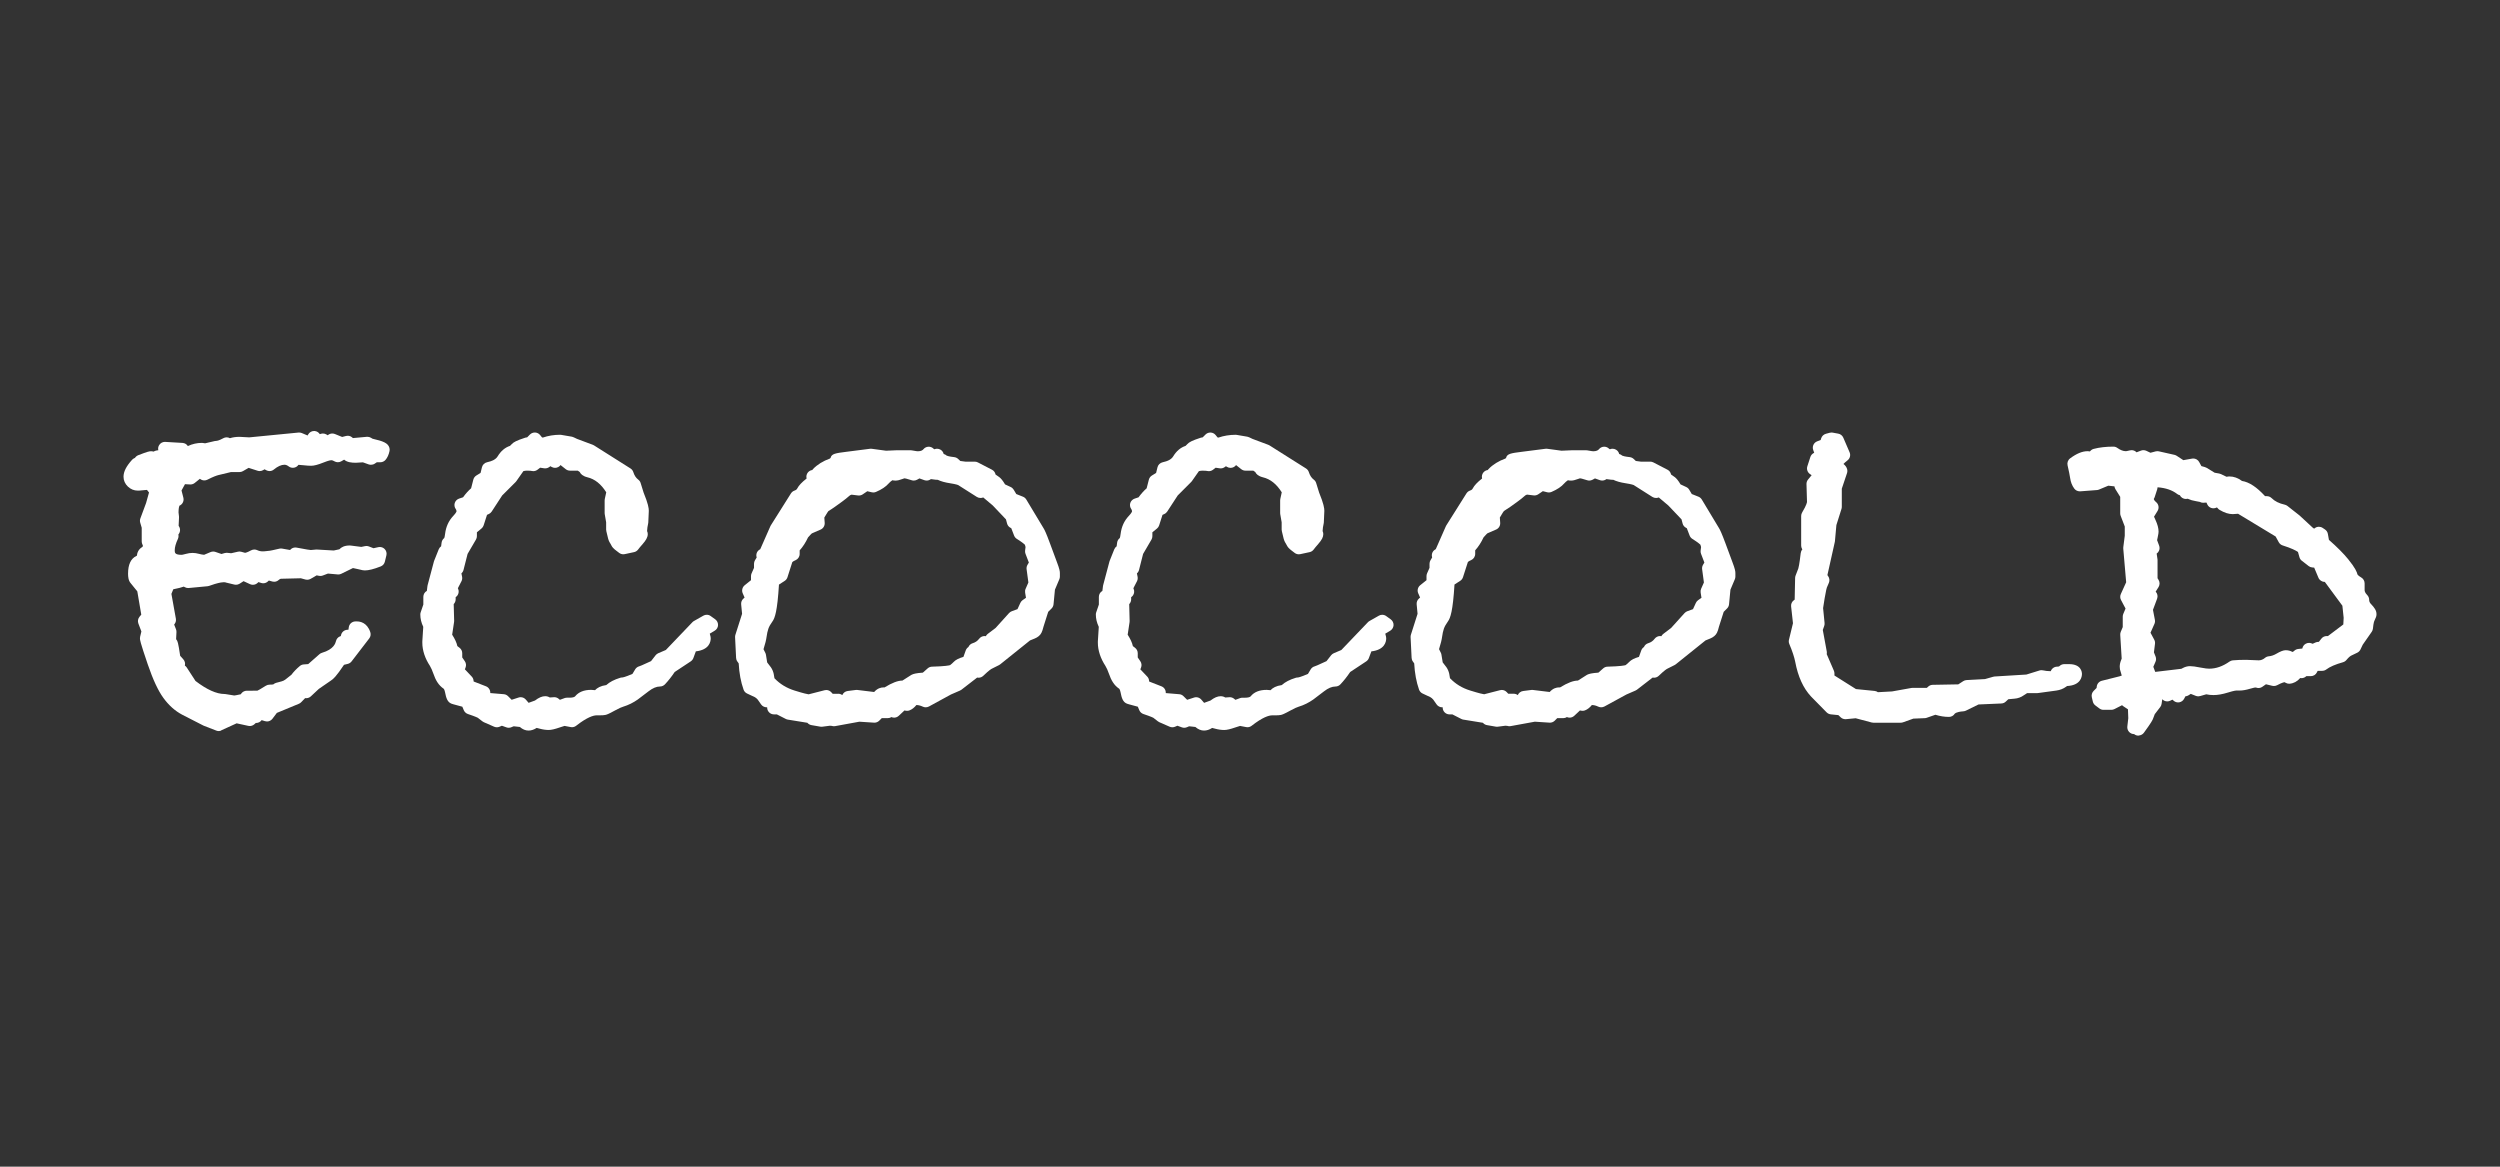 <?xml version="1.0" encoding="utf-8"?>
<!-- Generator: Adobe Illustrator 16.0.4, SVG Export Plug-In . SVG Version: 6.00 Build 0)  -->
<!DOCTYPE svg PUBLIC "-//W3C//DTD SVG 1.1//EN" "http://www.w3.org/Graphics/SVG/1.1/DTD/svg11.dtd">
<svg version="1.1" id="katman_1" xmlns="http://www.w3.org/2000/svg" xmlns:xlink="http://www.w3.org/1999/xlink" x="0px" y="0px"
	 width="150px" height="70px" viewBox="0 0 150 70" enable-background="new 0 0 150 70" xml:space="preserve">
<rect x="0" y="0" width="150" height="70" fill="#333333" stroke="none"/>
<g>
	<g>
		<path fill="#FFFFFF" d="M13.127,43.864c-0.051,0-0.1-0.009-0.146-0.027l-0.744-0.289c-0.014-0.004-0.025-0.011-0.039-0.017
			l-1.273-0.652c-0.422-0.223-0.799-0.559-1.121-1.002c-0.316-0.433-0.623-1.091-0.938-2.012c-0.469-1.377-0.469-1.473-0.469-1.565
			c0-0.033,0.004-0.064,0.01-0.097l0.076-0.316l-0.18-0.473c-0.053-0.138-0.027-0.294,0.066-0.407l0.107-0.128l-0.238-1.396
			c-0.309-0.388-0.377-0.47-0.393-0.486c-0.145-0.162-0.162-0.396-0.162-0.581c0-0.542,0.166-0.897,0.494-1.057
			c0.014-0.007,0.025-0.013,0.037-0.019c0.01-0.128,0.064-0.378,0.34-0.531l0.018-0.082l-0.027-0.056
			c-0.027-0.057-0.043-0.119-0.043-0.183v-0.821l-0.09-0.309c-0.025-0.084-0.021-0.174,0.01-0.256l0.342-0.922
			c0.066-0.257,0.125-0.465,0.176-0.63l-0.123-0.156l-0.463,0.042c-0.012,0-0.096,0.001-0.096,0.001
			c-0.215,0-0.418-0.083-0.584-0.24c-0.172-0.163-0.264-0.367-0.264-0.592c0-0.304,0.162-0.627,0.514-1.017
			c0.043-0.047,0.094-0.083,0.152-0.105c0.01-0.004,0.018-0.008,0.021-0.01c0.045-0.071,0.115-0.128,0.193-0.159
			c0.576-0.224,0.676-0.239,0.771-0.239c0.045,0,0.098,0.006,0.154,0.021c0.107-0.06,0.211-0.077,0.283-0.082
			c-0.025-0.099-0.01-0.205,0.043-0.296c0.072-0.128,0.207-0.205,0.352-0.205c0.008,0,1.057,0.062,1.057,0.062
			c0.131,0.008,0.252,0.078,0.32,0.189c0.271-0.127,0.553-0.19,0.84-0.19c0.018,0,0.037,0.002,0.057,0.004l0.137,0.021l0.578-0.135
			c0.029-0.007,0.061-0.011,0.092-0.011s0.156-0.012,0.424-0.16c0.061-0.035,0.131-0.052,0.197-0.052
			c0.07,0,0.139,0.017,0.199,0.051c0.172-0.054,0.363-0.081,0.576-0.081l0.555,0.03h0.045l2.939-0.287
			c0.014-0.001,0.027-0.001,0.039-0.001c0.055,0,0.109,0.01,0.16,0.031l0.346,0.146l0.035-0.061c0.072-0.13,0.209-0.209,0.355-0.209
			c0.012,0,0.025,0.001,0.039,0.002c0.127,0.012,0.238,0.083,0.305,0.188c0.02-0.006,0.043-0.013,0.064-0.02
			c0.041-0.013,0.082-0.019,0.123-0.019c0.072,0,0.145,0.019,0.207,0.057l0.08,0.048l0.006-0.005c0.076-0.066,0.172-0.1,0.268-0.1
			c0.051,0,0.104,0.01,0.154,0.029l0.438,0.178l0.234-0.059c0.033-0.008,0.066-0.013,0.1-0.013c0.094,0,0.186,0.033,0.26,0.095
			l0.053,0.044l0.834-0.076c0.012-0.001,0.023-0.001,0.035-0.001c0.074,0,0.146,0.02,0.211,0.058l0.096,0.058
			c0.645,0.147,0.93,0.261,1.012,0.543c0.018,0.062,0.021,0.129,0.008,0.193c-0.045,0.221-0.127,0.401-0.244,0.537
			c-0.078,0.088-0.189,0.139-0.307,0.139h-0.211l-0.125,0.084c-0.068,0.045-0.146,0.067-0.227,0.067
			c-0.045,0-0.092-0.007-0.137-0.022l-0.346-0.124c0,0-0.424,0.025-0.428,0.025c-0.248,0-0.52-0.025-0.699-0.186
			c-0.035,0.019-0.088,0.047-0.16,0.093c-0.066,0.042-0.141,0.062-0.217,0.062c-0.074,0-0.148-0.02-0.215-0.06
			c-0.064-0.042-0.125-0.062-0.18-0.062c-0.02,0-0.135,0.007-0.463,0.138c-0.34,0.136-0.57,0.196-0.75,0.196
			c-0.117,0-0.271-0.011-0.471-0.033c-0.127-0.014-0.219-0.021-0.285-0.024c-0.047,0.07-0.117,0.126-0.201,0.155
			c-0.043,0.016-0.09,0.023-0.137,0.023c-0.086,0-0.172-0.027-0.244-0.081c-0.09-0.068-0.174-0.102-0.256-0.102
			c-0.193,0-0.406,0.097-0.635,0.285c-0.074,0.062-0.166,0.095-0.26,0.095c-0.064,0-0.129-0.015-0.189-0.046l-0.113-0.061
			l-0.076,0.047c-0.064,0.039-0.139,0.06-0.213,0.06c-0.043,0-0.084-0.006-0.123-0.019l-0.543-0.174l-0.344,0.199
			c-0.062,0.035-0.133,0.054-0.203,0.054h-0.514c-0.312,0.076-0.559,0.136-0.744,0.179c-0.107,0.026-0.312,0.095-0.664,0.276
			c-0.059,0.03-0.123,0.046-0.188,0.046c-0.08,0-0.16-0.024-0.23-0.071l-0.037-0.026l-0.311,0.25
			c-0.072,0.058-0.162,0.09-0.256,0.09c-0.008,0-0.328-0.017-0.328-0.017l-0.207,0.377l0.111,0.436
			c0.027,0.104,0.01,0.216-0.045,0.31c-0.045,0.075-0.113,0.135-0.193,0.168c-0.018,0.043-0.051,0.157-0.053,0.404l0.027,0.233
			c0.002,0.022,0.004,0.044,0.002,0.066l-0.023,0.506l0.004,0.005c0.117,0.156,0.105,0.371-0.02,0.515
			c0.02,0.088,0.01,0.182-0.029,0.267c-0.125,0.268-0.189,0.495-0.189,0.677c0,0.141,0,0.274,0.412,0.274
			c0.004,0,0.07-0.001,0.275-0.06c0.125-0.035,0.252-0.054,0.379-0.054s0.254,0.018,0.379,0.053
			c0.115,0.032,0.221,0.051,0.318,0.059l0.387-0.163c0.051-0.021,0.104-0.032,0.158-0.032c0.045,0,0.09,0.008,0.133,0.022
			l0.363,0.125l0.195-0.056c0.037-0.011,0.076-0.016,0.111-0.016c0.016,0,0.027,0.001,0.041,0.002l0.238,0.024l0.406-0.092
			c0.029-0.007,0.059-0.011,0.09-0.011c0.037,0,0.072,0.005,0.107,0.016l0.221,0.061h0.021c0,0,0.092-0.008,0.35-0.148
			c0.061-0.032,0.129-0.049,0.195-0.049c0.062,0,0.125,0.015,0.182,0.043c0.094,0.047,0.201,0.069,0.33,0.069
			c0.031,0,0.066-0.002,0.1-0.005c0.289-0.022,0.414-0.049,0.465-0.062l0.428-0.096c0.029-0.007,0.059-0.01,0.088-0.01
			c0.023,0,0.049,0.002,0.072,0.007l0.477,0.084c0.076-0.096,0.193-0.151,0.316-0.151c0.025,0,0.053,0.002,0.078,0.008
			c0.615,0.12,0.801,0.141,0.85,0.144l0.309-0.028c0.014-0.001,0.025-0.002,0.037-0.002c0.008,0,1.031,0.059,1.031,0.059
			l0.338-0.073c0.109-0.12,0.297-0.228,0.619-0.228c0.018,0,0.035,0.001,0.053,0.003l0.643,0.082l0.223-0.046
			c0.027-0.007,0.055-0.009,0.082-0.009c0.051,0,0.1,0.009,0.146,0.026l0.281,0.108l0.289-0.064c0.029-0.007,0.059-0.01,0.088-0.01
			c0.107,0,0.213,0.043,0.291,0.121c0.1,0.101,0.139,0.245,0.105,0.382l-0.092,0.379c-0.031,0.13-0.123,0.236-0.248,0.284
			c-0.42,0.164-0.723,0.24-0.951,0.24c-0.068,0-0.168-0.01-0.434-0.082c-0.1-0.027-0.193-0.047-0.281-0.06l-0.699,0.343
			c-0.055,0.028-0.117,0.042-0.18,0.042c-0.012,0-0.023-0.001-0.035-0.002l-0.588-0.052l-0.307,0.117
			c-0.047,0.019-0.098,0.027-0.146,0.027c-0.027,0-0.057-0.003-0.084-0.009l-0.137-0.028l-0.365,0.211
			c-0.062,0.035-0.133,0.054-0.203,0.054c-0.035,0-0.072-0.005-0.107-0.014l-0.275-0.076l-1.184,0.029
			c-0.055,0-0.107,0.04-0.145,0.073c-0.076,0.071-0.176,0.108-0.275,0.108c-0.037,0-0.076-0.005-0.113-0.016l-0.203-0.058
			l-0.059,0.055c-0.076,0.071-0.176,0.11-0.277,0.11c-0.041,0-0.08-0.007-0.121-0.019l-0.168-0.052l-0.055,0.052
			c-0.078,0.072-0.178,0.109-0.279,0.109c-0.057,0-0.115-0.012-0.17-0.037l-0.389-0.18l-0.236,0.152
			c-0.066,0.042-0.143,0.064-0.221,0.064c-0.033,0-0.064-0.004-0.096-0.012l-0.502-0.121c-0.016-0.004-0.031-0.009-0.047-0.015
			c-0.025-0.004-0.059-0.005-0.098-0.005c-0.064,0-0.215,0.014-0.523,0.105l-0.35,0.117c-0.029,0.01-0.061,0.017-0.09,0.019
			l-1.123,0.106c-0.014,0.001-0.025,0.002-0.039,0.002c-0.068,0-0.139-0.018-0.199-0.052l-0.061-0.034
			c-0.135,0.049-0.33,0.102-0.631,0.16l-0.113,0.276l0.268,1.491c0.021,0.114-0.01,0.232-0.082,0.323l-0.021,0.028l0.111,0.283
			c0.021,0.054,0.031,0.113,0.027,0.172l-0.021,0.421l0.025,0.035c0.059,0.079,0.096,0.129,0.219,0.964l0.189,0.211
			c0.092,0.102,0.127,0.242,0.092,0.375c0.045,0.029,0.084,0.069,0.115,0.116l0.523,0.806c0.678,0.521,1.266,0.783,1.742,0.783
			c0.023,0,0.045,0.002,0.066,0.006l0.518,0.084c0.043-0.005,0.15-0.02,0.391-0.074l0.031-0.045c0.078-0.105,0.199-0.168,0.33-0.168
			h0.273c0.168,0,0.289-0.001,0.367-0.005c0.045-0.02,0.178-0.086,0.504-0.295c0.066-0.041,0.143-0.064,0.221-0.064
			c0.123,0,0.193-0.009,0.227-0.016c0.047-0.042,0.104-0.074,0.166-0.092l0.334-0.09c0.08-0.021,0.146-0.054,0.217-0.104l0.367-0.29
			c0.137-0.182,0.305-0.358,0.506-0.526c0.064-0.055,0.146-0.089,0.232-0.095l0.271-0.021l0.672-0.591
			c0.045-0.041,0.098-0.07,0.156-0.087c0.715-0.207,0.809-0.584,0.84-0.708s0.117-0.227,0.234-0.275
			c0.02-0.008,0.037-0.015,0.055-0.02l0.01-0.046c0.033-0.182,0.186-0.317,0.369-0.331l0.078-0.005l0.02-0.142
			c0.025-0.203,0.197-0.355,0.402-0.355h0.092c0.176,0,0.604,0.063,0.797,0.643c0.043,0.129,0.02,0.271-0.064,0.378l-1.061,1.381
			c-0.059,0.074-0.139,0.125-0.229,0.147l-0.223,0.054c-0.459,0.687-0.646,0.86-0.781,0.943l-0.73,0.503l-0.479,0.448
			c-0.076,0.071-0.176,0.11-0.279,0.11c-0.02,0-0.039-0.001-0.059-0.004l-0.004-0.001l-0.236,0.244
			c-0.037,0.041-0.084,0.072-0.137,0.095l-1.324,0.548l-0.266,0.353c-0.08,0.104-0.201,0.162-0.326,0.162
			c-0.039,0-0.078-0.006-0.117-0.018l-0.203-0.062c-0.078,0.107-0.201,0.17-0.332,0.17c-0.006,0-0.012,0-0.018-0.001l-0.092,0.083
			c-0.076,0.065-0.172,0.101-0.27,0.101c-0.029,0-0.059-0.004-0.086-0.009l-0.703-0.153l-0.908,0.414
			C13.242,43.853,13.186,43.864,13.127,43.864z"/>
	</g>
	<g>
		<path fill="#FFFFFF" d="M31.709,43.834c-0.178,0-0.352-0.072-0.518-0.216l-0.359-0.04c-0.018,0.002-0.059,0.012-0.125,0.046
			c-0.057,0.028-0.119,0.043-0.182,0.043c-0.047,0-0.092-0.008-0.137-0.024l-0.275-0.099l-0.143,0.061
			c-0.051,0.021-0.105,0.032-0.158,0.032c-0.057,0-0.111-0.012-0.164-0.034l-0.621-0.272c-0.031-0.015-0.061-0.032-0.086-0.053
			l-0.275-0.212c0,0-0.109-0.063-0.59-0.224c-0.111-0.037-0.201-0.119-0.248-0.227l-0.088-0.212
			c-0.582-0.154-0.619-0.169-0.65-0.181c-0.252-0.094-0.324-0.361-0.385-0.675c-0.035-0.172-0.078-0.216-0.078-0.217
			c-0.158-0.108-0.289-0.244-0.389-0.401c-0.09-0.14-0.17-0.316-0.248-0.542c-0.055-0.164-0.123-0.312-0.197-0.438
			c-0.143-0.216-0.258-0.45-0.334-0.679c-0.078-0.237-0.119-0.473-0.119-0.697v-0.092l0.055-0.87
			c-0.117-0.246-0.176-0.493-0.176-0.737c0-0.046,0.006-0.09,0.021-0.133l0.16-0.467v-0.463c0-0.148,0.08-0.286,0.211-0.357
			l0.035-0.283c0.002-0.019,0.006-0.037,0.01-0.056l0.379-1.426c0.006-0.017,0.01-0.031,0.016-0.047l0.273-0.683
			c0.029-0.074,0.08-0.137,0.143-0.182l0.029-0.22c0.014-0.112,0.074-0.21,0.16-0.275c0.014-0.039,0.033-0.118,0.051-0.261
			c0.051-0.414,0.211-0.769,0.479-1.055c0.18-0.192,0.203-0.274,0.205-0.277c-0.004-0.086-0.035-0.132-0.047-0.146
			c-0.076-0.104-0.098-0.239-0.059-0.364c0.041-0.123,0.137-0.221,0.26-0.262l0.238-0.079c0.162-0.223,0.322-0.4,0.484-0.54
			l0.133-0.521c0.027-0.103,0.092-0.191,0.182-0.246l0.252-0.155l0.082-0.337c0.037-0.153,0.158-0.271,0.312-0.304
			c0.318-0.065,0.529-0.184,0.629-0.35c0.195-0.322,0.445-0.535,0.744-0.632l0.111-0.111c0.102-0.11,0.273-0.208,0.809-0.382
			c0.037-0.012,0.072-0.018,0.109-0.02l0.168-0.169c0.078-0.077,0.182-0.119,0.289-0.119c0.006,0,0.014,0,0.02,0
			c0.115,0.005,0.223,0.059,0.295,0.147l0.119,0.146l0.051,0.01c0.324-0.111,0.672-0.168,1.031-0.168
			c0.025,0,0.047,0.003,0.07,0.006l0.621,0.106c0.02,0.003,0.041,0.009,0.061,0.016c0.041,0.013,0.104,0.039,0.262,0.118
			l0.951,0.356c0.025,0.01,0.051,0.022,0.074,0.037l2.184,1.38c0.082,0.052,0.143,0.129,0.172,0.221
			c0.064,0.203,0.162,0.351,0.295,0.45c0.07,0.052,0.121,0.124,0.145,0.207l0.178,0.573c0.275,0.672,0.312,0.938,0.312,1.093
			l-0.031,0.701c-0.002,0.025-0.004,0.052-0.012,0.077c-0.033,0.142-0.055,0.288-0.061,0.437c0.027,0.056,0.041,0.117,0.041,0.182
			c0,0.202-0.121,0.384-0.303,0.594c-0.129,0.146-0.223,0.258-0.277,0.333c-0.061,0.079-0.145,0.134-0.24,0.154l-0.562,0.121
			c-0.027,0.006-0.057,0.009-0.086,0.009c-0.088,0-0.176-0.029-0.248-0.084l-0.197-0.151c-0.135-0.101-0.217-0.191-0.268-0.294
			l-0.07-0.129c-0.07-0.099-0.119-0.226-0.154-0.395c-0.023-0.112-0.049-0.221-0.078-0.324c-0.008-0.035-0.014-0.071-0.014-0.107
			v-0.436l-0.086-0.497c-0.002-0.022-0.004-0.046-0.004-0.068v-0.743c0-0.029,0.002-0.059,0.008-0.087l0.088-0.404
			c-0.312-0.5-0.686-0.796-1.133-0.902c-0.275-0.068-0.4-0.196-0.457-0.315c-0.043-0.026-0.082-0.054-0.117-0.083h-0.469
			c-0.094,0-0.182-0.031-0.254-0.088l-0.312-0.247c-0.033,0.048-0.08,0.088-0.133,0.117c-0.061,0.034-0.129,0.051-0.197,0.051
			c-0.074,0-0.15-0.021-0.217-0.062l-0.059-0.037l-0.082,0.057c-0.068,0.048-0.15,0.073-0.234,0.073
			c-0.02,0-0.039-0.001-0.059-0.004l-0.242-0.036l-0.166,0.126c-0.072,0.053-0.158,0.081-0.246,0.081
			c-0.033,0-0.064-0.004-0.098-0.012c-0.018-0.005-0.088-0.019-0.281-0.019c-0.068,0-0.139,0.01-0.215,0.029l-0.422,0.602
			c-0.014,0.019-0.029,0.037-0.045,0.054l-0.805,0.804l-0.629,0.966c-0.043,0.065-0.104,0.118-0.176,0.149l-0.105,0.048
			l-0.203,0.631c-0.023,0.074-0.068,0.14-0.129,0.189l-0.275,0.227v0.232c0,0.072-0.02,0.143-0.057,0.205l-0.502,0.86l-0.244,0.961
			c-0.021,0.083-0.066,0.155-0.127,0.208l0.041,0.202c0.018,0.091,0.006,0.186-0.037,0.268l-0.217,0.421l0.018,0.037
			c0.053,0.125,0.039,0.271-0.035,0.385c-0.031,0.046-0.07,0.085-0.115,0.114v0.131c0,0.107-0.043,0.21-0.117,0.286l0.027,1.009
			c0,0.023-0.002,0.048-0.006,0.07l-0.113,0.755c0.168,0.263,0.27,0.486,0.311,0.684l0.135,0.105c0.1,0.077,0.158,0.196,0.158,0.322
			v0.254l0.156,0.229c0.076,0.111,0.092,0.253,0.043,0.378l-0.041,0.106l0.412,0.436c0.062,0.064,0.102,0.149,0.109,0.24
			l0.006,0.055l0.74,0.288c0.166,0.065,0.268,0.231,0.258,0.406l0.811,0.068c0.096,0.007,0.186,0.05,0.254,0.118l0.217,0.217
			l0.414-0.134c0.043-0.015,0.084-0.021,0.127-0.021c0.117,0,0.23,0.051,0.311,0.145l0.166,0.193l0.383-0.139
			c0.229-0.176,0.424-0.259,0.611-0.259c0.104,0,0.197,0.028,0.275,0.077c0,0,0.262-0.018,0.271-0.018
			c0.094,0,0.186,0.033,0.26,0.094l0.076,0.064l0.283-0.103c0.045-0.017,0.092-0.024,0.139-0.024h0.152
			c0.172,0,0.301-0.031,0.342-0.084c0.209-0.257,0.531-0.387,0.963-0.387c0.062,0,0.139,0.007,0.23,0.019
			c0.131-0.138,0.338-0.261,0.674-0.306c0.201-0.184,0.479-0.328,0.842-0.438c0.039-0.012,0.078-0.018,0.119-0.018
			c0.014,0,0.146-0.011,0.611-0.215l0.162-0.27c0.053-0.09,0.141-0.157,0.242-0.184c0.029-0.009,0.166-0.054,0.711-0.312
			l0.273-0.351c0.043-0.053,0.098-0.096,0.16-0.123l0.455-0.194l1.596-1.669c0.027-0.028,0.059-0.054,0.094-0.072l0.561-0.318
			c0.062-0.037,0.133-0.054,0.201-0.054c0.084,0,0.168,0.025,0.238,0.077l0.273,0.196c0.111,0.081,0.174,0.212,0.168,0.35
			c-0.004,0.137-0.08,0.262-0.199,0.332l-0.297,0.178l0.045,0.175c0.008,0.033,0.012,0.066,0.012,0.102
			c0,0.217-0.092,0.693-0.893,0.786l-0.148,0.402c-0.031,0.081-0.086,0.149-0.156,0.197l-0.965,0.638
			c-0.189,0.283-0.387,0.533-0.588,0.745c-0.078,0.08-0.186,0.126-0.295,0.126c-0.211,0-0.439,0.097-0.684,0.287
			c-0.326,0.252-0.543,0.417-0.65,0.494c-0.123,0.088-0.262,0.17-0.412,0.246c-0.15,0.074-0.309,0.138-0.467,0.186
			c-0.074,0.021-0.221,0.079-0.496,0.23c-0.396,0.22-0.5,0.25-0.578,0.264c-0.082,0.016-0.184,0.022-0.309,0.022h-0.197
			c-0.199,0-0.574,0.108-1.236,0.626c-0.072,0.057-0.16,0.087-0.252,0.087c-0.025,0-0.051-0.003-0.076-0.008l-0.369-0.07
			l-0.279,0.089c-0.309,0.107-0.518,0.155-0.67,0.155c-0.168,0-0.355-0.026-0.555-0.081c-0.078-0.022-0.131-0.034-0.168-0.043
			C32.031,43.783,31.871,43.834,31.709,43.834z"/>
	</g>
	<g>
		<path fill="#FFFFFF" d="M49.289,43.606c-0.023,0-0.045-0.002-0.068-0.006l-0.531-0.092c-0.084-0.014-0.16-0.054-0.221-0.112
			l-0.027-0.029l-1.174-0.19c-0.043-0.007-0.084-0.021-0.121-0.04l-0.535-0.273h-0.174c-0.225,0-0.408-0.183-0.408-0.407v-0.019
			c-0.01,0-0.021,0.001-0.031,0.001c-0.131,0-0.256-0.063-0.334-0.174l-0.203-0.29c-0.055-0.063-0.113-0.113-0.174-0.146
			l-0.463-0.217c-0.1-0.046-0.176-0.13-0.211-0.232c-0.164-0.461-0.262-0.99-0.293-1.576l-0.08-0.113
			c-0.047-0.063-0.072-0.14-0.076-0.217l-0.061-1.245c-0.002-0.047,0.004-0.097,0.02-0.143l0.4-1.256l-0.055-0.569
			c-0.012-0.13,0.037-0.257,0.135-0.343l0.07-0.062l-0.113-0.262c-0.072-0.168-0.021-0.364,0.121-0.479l0.377-0.303v-0.244
			c0-0.057,0.012-0.113,0.035-0.165l0.146-0.331v-0.247c0-0.074,0.021-0.146,0.059-0.21l0.1-0.164
			c-0.021-0.065-0.027-0.136-0.014-0.205c0.021-0.113,0.092-0.212,0.191-0.271l0.039-0.023l0.602-1.368
			c0.008-0.019,0.018-0.036,0.027-0.054l1.213-1.926c0.051-0.08,0.127-0.14,0.217-0.17c0.102-0.034,0.139-0.083,0.16-0.126
			c0.094-0.179,0.273-0.371,0.561-0.596l-0.004-0.017c-0.027-0.121,0.002-0.247,0.08-0.344c0.066-0.082,0.16-0.135,0.264-0.148
			c0.014-0.021,0.029-0.041,0.047-0.061c0.258-0.268,0.598-0.479,1.016-0.63l0.037-0.041c0.057-0.249,0.307-0.28,0.936-0.361
			l1.426-0.182c0.018-0.002,0.035-0.003,0.053-0.003s0.035,0.001,0.055,0.003l0.857,0.116l0.646-0.028h0.822
			c0.025,0,0.051,0.002,0.076,0.007c0.268,0.051,0.35,0.054,0.363,0.054c0.207,0,0.289-0.068,0.34-0.127
			c0.072-0.088,0.18-0.141,0.295-0.146c0.006-0.001,0.012-0.001,0.018-0.001c0.107,0,0.211,0.043,0.289,0.119
			c0.029,0.03,0.045,0.032,0.057,0.033c0.051-0.021,0.102-0.03,0.154-0.03c0.072,0,0.145,0.019,0.207,0.056
			c0.098,0.057,0.166,0.151,0.191,0.259c0.068,0.018,0.133,0.052,0.184,0.1c0.031,0.014,0.145,0.056,0.447,0.088
			c0.088,0.01,0.17,0.048,0.234,0.107l0.133,0.124l0.301,0.04h0.562c0.066,0,0.131,0.015,0.188,0.045l0.85,0.44
			c0.115,0.06,0.191,0.166,0.213,0.287l0.215,0.151c0.111,0.08,0.221,0.215,0.355,0.442l0.34,0.158
			c0.074,0.034,0.135,0.09,0.178,0.159l0.156,0.262l0.404,0.161c0.082,0.033,0.152,0.093,0.197,0.169l1.031,1.714
			c0.057,0.087,0.156,0.28,0.396,0.934l0.41,1.107c0.156,0.404,0.178,0.556,0.178,0.657v0.212c0,0.055-0.012,0.108-0.033,0.159
			l-0.264,0.625l-0.084,0.879c-0.01,0.094-0.051,0.182-0.117,0.249l-0.203,0.202l-0.283,0.892c-0.039,0.158-0.076,0.274-0.121,0.362
			c-0.076,0.153-0.215,0.27-0.41,0.349l-0.277,0.112l-1.789,1.435c-0.021,0.018-0.047,0.033-0.072,0.046l-0.424,0.213
			c-0.035,0.016-0.164,0.085-0.521,0.43c-0.078,0.074-0.18,0.114-0.283,0.114c-0.027,0-0.057-0.003-0.084-0.009l-0.941,0.728
			c-0.025,0.021-0.055,0.038-0.088,0.051l-0.543,0.236l-1.318,0.719c-0.061,0.032-0.129,0.05-0.195,0.05
			c-0.061,0-0.119-0.013-0.174-0.039c-0.137-0.064-0.268-0.098-0.387-0.098c-0.123,0.153-0.264,0.266-0.418,0.323
			c-0.047,0.018-0.096,0.025-0.145,0.025c-0.029,0-0.059-0.003-0.088-0.009l-0.062-0.015l-0.344,0.322
			c-0.078,0.073-0.178,0.111-0.279,0.111c-0.055,0-0.109-0.011-0.16-0.034c-0.064,0.042-0.141,0.063-0.219,0.063h-0.361
			l-0.154,0.154c-0.078,0.077-0.182,0.119-0.289,0.119c-0.008,0-0.902-0.059-0.902-0.059l-1.451,0.265
			c-0.023,0.005-0.049,0.007-0.072,0.007c-0.045,0-0.088-0.007-0.129-0.021l0,0c0,0-0.033-0.007-0.119-0.009l-0.443,0.057
			C49.324,43.605,49.307,43.606,49.289,43.606z M50.289,41.624c0.094,0,0.178,0.029,0.248,0.082c0.055-0.134,0.18-0.229,0.324-0.246
			l0.486-0.062c0.016-0.002,0.033-0.003,0.051-0.003c0.016,0,0.031,0.001,0.049,0.003l1.002,0.122
			c0.195-0.223,0.41-0.277,0.57-0.277c0.018,0,0.033,0.002,0.049,0.004c0.459-0.281,0.805-0.412,1.074-0.412h0.004l0.521-0.332
			c0.012-0.007,0.023-0.014,0.037-0.02c0.105-0.053,0.264-0.096,0.668-0.125l0.289-0.256c0.072-0.063,0.164-0.101,0.26-0.102
			c0.791-0.021,1.023-0.073,1.084-0.092c0.082-0.061,0.152-0.125,0.215-0.191c0.119-0.126,0.305-0.223,0.586-0.304l0.139-0.388
			c0.031-0.086,0.088-0.156,0.16-0.203c0.047-0.112,0.143-0.197,0.262-0.232c0.156-0.046,0.281-0.133,0.381-0.263
			c0.078-0.104,0.199-0.164,0.324-0.164c0.027,0,0.053,0.003,0.078,0.009c0.029-0.054,0.068-0.102,0.115-0.138l0.471-0.356
			l0.809-0.896c0.045-0.049,0.102-0.087,0.164-0.109l0.34-0.124l0.172-0.376c0.029-0.065,0.078-0.122,0.135-0.164l0.203-0.141
			l-0.051-0.31c-0.012-0.078-0.004-0.157,0.029-0.229l0.166-0.38l-0.107-0.798c-0.012-0.092,0.008-0.185,0.055-0.264l0.08-0.134
			l-0.201-0.527c-0.025-0.063-0.033-0.132-0.023-0.199l0.025-0.194c-0.002-0.033-0.014-0.084-0.043-0.156c0,0,0,0-0.002,0
			c-0.004,0-0.094-0.104-0.475-0.342c-0.076-0.047-0.133-0.116-0.166-0.2l-0.17-0.443l-0.041-0.021
			c-0.105-0.052-0.182-0.147-0.211-0.261l-0.066-0.247l-0.791-0.833l-0.574-0.484l-0.02,0.008c-0.047,0.018-0.094,0.025-0.143,0.025
			c-0.076,0-0.152-0.021-0.219-0.063l-1.123-0.713c0,0-0.1-0.048-0.488-0.108c-0.297-0.045-0.541-0.113-0.738-0.208
			c-0.014,0.001-0.027,0.001-0.041,0.001c-0.039,0-0.102-0.003-0.369-0.042l-0.018,0.014c-0.07,0.049-0.152,0.074-0.234,0.074
			c-0.047,0-0.092-0.008-0.137-0.023l-0.297-0.106l-0.143,0.079c-0.062,0.033-0.131,0.051-0.197,0.051
			c-0.043,0-0.088-0.007-0.129-0.021c-0.312-0.104-0.414-0.114-0.432-0.115c0.002,0.001-0.035,0.008-0.117,0.04
			c-0.168,0.065-0.301,0.097-0.416,0.097c-0.072,0-0.135-0.008-0.191-0.021c-0.088,0.06-0.162,0.124-0.219,0.19
			c-0.17,0.196-0.42,0.363-0.764,0.511c-0.051,0.021-0.105,0.033-0.16,0.033c-0.031,0-0.064-0.004-0.096-0.012l-0.264-0.063
			l-0.275,0.187c-0.068,0.046-0.148,0.07-0.229,0.07c-0.018,0-0.033-0.001-0.051-0.003l-0.393-0.048l-0.084,0.035
			c-0.002,0.002-0.025,0.019-0.051,0.04c-0.055,0.05-0.125,0.108-0.207,0.174c-0.08,0.065-0.178,0.139-0.291,0.219l-0.348,0.25
			c-0.125,0.089-0.26,0.179-0.404,0.267c-0.027,0.034-0.098,0.133-0.246,0.391l0.023,0.318c0.01,0.173-0.088,0.334-0.246,0.402
			l-0.525,0.228c-0.025,0.022-0.092,0.085-0.229,0.242c-0.141,0.302-0.309,0.562-0.502,0.777v0.214c0,0.164-0.098,0.312-0.25,0.377
			c-0.158,0.065-0.191,0.117-0.193,0.117l-0.289,0.905c-0.029,0.09-0.088,0.166-0.166,0.217l-0.344,0.223
			c-0.098,1.599-0.244,2.009-0.389,2.208c-0.123,0.169-0.205,0.316-0.248,0.443c-0.047,0.141-0.082,0.299-0.104,0.469
			c-0.025,0.195-0.086,0.443-0.186,0.758l0.107,0.214c0.02,0.037,0.031,0.077,0.039,0.117l0.074,0.462l0.227,0.297
			c0.082,0.123,0.133,0.247,0.164,0.386l0.045,0.266c0.332,0.347,0.729,0.589,1.211,0.739c0.574,0.179,0.777,0.217,0.84,0.225
			l0.955-0.245c0.033-0.009,0.066-0.014,0.102-0.014c0.111,0,0.219,0.046,0.297,0.13l0.092,0.099H50.289z"/>
	</g>
	<g>
		<path fill="#FFFFFF" d="M72.238,43.834c-0.176,0-0.35-0.072-0.516-0.216l-0.359-0.04c-0.018,0.002-0.059,0.012-0.123,0.046
			c-0.059,0.028-0.121,0.043-0.184,0.043c-0.047,0-0.094-0.008-0.139-0.024l-0.273-0.099l-0.143,0.061
			c-0.051,0.021-0.104,0.032-0.158,0.032c-0.057,0-0.111-0.012-0.164-0.034l-0.621-0.272c-0.031-0.015-0.061-0.032-0.086-0.053
			l-0.273-0.212c-0.002,0-0.111-0.063-0.592-0.224c-0.111-0.037-0.201-0.119-0.248-0.227l-0.088-0.212
			c-0.582-0.154-0.619-0.169-0.65-0.181c-0.254-0.094-0.324-0.361-0.385-0.675c-0.035-0.172-0.078-0.216-0.078-0.217
			C67,41.223,66.867,41.087,66.77,40.93c-0.09-0.14-0.17-0.316-0.248-0.542c-0.055-0.164-0.123-0.312-0.199-0.438
			c-0.141-0.216-0.256-0.45-0.332-0.679c-0.078-0.237-0.119-0.473-0.119-0.697v-0.092l0.055-0.87
			c-0.117-0.246-0.176-0.493-0.176-0.737c0-0.046,0.006-0.09,0.021-0.133l0.16-0.467v-0.463c0-0.148,0.08-0.286,0.211-0.357
			l0.035-0.283c0.002-0.019,0.006-0.037,0.01-0.056l0.379-1.426c0.006-0.017,0.01-0.031,0.016-0.047l0.273-0.683
			c0.029-0.074,0.08-0.137,0.143-0.182l0.029-0.22c0.014-0.112,0.072-0.21,0.16-0.275c0.014-0.039,0.033-0.118,0.051-0.261
			c0.051-0.414,0.211-0.769,0.479-1.055c0.18-0.192,0.203-0.274,0.203-0.277c-0.002-0.086-0.035-0.132-0.045-0.146
			c-0.076-0.104-0.098-0.239-0.059-0.364c0.041-0.123,0.137-0.221,0.26-0.262l0.236-0.079c0.164-0.223,0.324-0.4,0.486-0.54
			l0.133-0.521c0.027-0.103,0.092-0.191,0.182-0.246l0.252-0.155l0.082-0.337c0.037-0.153,0.158-0.271,0.312-0.304
			c0.318-0.065,0.529-0.184,0.629-0.35c0.195-0.322,0.445-0.535,0.744-0.632l0.111-0.111c0.102-0.11,0.271-0.208,0.809-0.382
			c0.035-0.012,0.072-0.018,0.109-0.02l0.168-0.169c0.078-0.077,0.18-0.119,0.289-0.119c0.006,0,0.014,0,0.02,0
			c0.115,0.005,0.223,0.059,0.295,0.147l0.119,0.146l0.051,0.01c0.324-0.111,0.672-0.168,1.033-0.168
			c0.021,0,0.045,0.003,0.068,0.006l0.621,0.106c0.02,0.003,0.041,0.009,0.061,0.016c0.041,0.013,0.104,0.039,0.262,0.118
			l0.951,0.356c0.025,0.01,0.051,0.022,0.074,0.037l2.184,1.38c0.082,0.052,0.143,0.129,0.172,0.221
			c0.064,0.202,0.162,0.35,0.295,0.45c0.07,0.052,0.121,0.124,0.145,0.207l0.178,0.573c0.275,0.672,0.312,0.938,0.312,1.093
			l-0.031,0.701c-0.002,0.025-0.006,0.052-0.012,0.076c-0.033,0.143-0.055,0.289-0.061,0.438c0.027,0.056,0.041,0.118,0.041,0.182
			c0,0.176-0.084,0.342-0.305,0.594c-0.127,0.146-0.221,0.258-0.275,0.333c-0.061,0.079-0.145,0.134-0.242,0.154l-0.561,0.121
			c-0.027,0.006-0.057,0.009-0.086,0.009c-0.09,0-0.176-0.029-0.248-0.084l-0.197-0.151c-0.133-0.101-0.217-0.191-0.268-0.293
			l-0.072-0.13c-0.068-0.099-0.117-0.226-0.152-0.395c-0.023-0.111-0.049-0.221-0.078-0.324c-0.01-0.035-0.014-0.071-0.014-0.107
			v-0.436l-0.086-0.497c-0.004-0.022-0.004-0.046-0.004-0.068v-0.743c0-0.029,0.002-0.059,0.008-0.087l0.088-0.404
			c-0.312-0.5-0.686-0.796-1.133-0.902c-0.275-0.068-0.4-0.196-0.457-0.316c-0.043-0.025-0.082-0.053-0.117-0.082h-0.469
			c-0.094,0-0.182-0.031-0.254-0.088l-0.312-0.247c-0.033,0.048-0.08,0.088-0.133,0.117c-0.061,0.034-0.129,0.051-0.197,0.051
			c-0.076,0-0.15-0.021-0.217-0.062l-0.059-0.037l-0.082,0.057c-0.068,0.048-0.15,0.073-0.234,0.073
			c-0.02,0-0.039-0.001-0.059-0.004l-0.242-0.036l-0.166,0.126c-0.072,0.053-0.158,0.081-0.246,0.081
			c-0.033,0-0.064-0.004-0.098-0.012c-0.018-0.005-0.088-0.019-0.281-0.019c-0.068,0-0.141,0.01-0.215,0.029l-0.422,0.602
			c-0.014,0.019-0.029,0.037-0.047,0.054l-0.803,0.804l-0.629,0.966c-0.043,0.065-0.105,0.118-0.176,0.149l-0.107,0.048
			l-0.201,0.631c-0.023,0.074-0.068,0.14-0.129,0.189l-0.277,0.227v0.232c0,0.072-0.018,0.143-0.055,0.205l-0.502,0.86l-0.244,0.961
			c-0.02,0.083-0.066,0.155-0.127,0.208l0.041,0.202c0.018,0.091,0.004,0.186-0.037,0.268l-0.217,0.421l0.016,0.037
			c0.055,0.125,0.041,0.271-0.033,0.385c-0.031,0.046-0.07,0.085-0.115,0.114v0.131c0,0.107-0.043,0.21-0.117,0.286l0.025,1.009
			c0,0.023,0,0.048-0.004,0.07l-0.113,0.755c0.168,0.263,0.27,0.486,0.311,0.684l0.135,0.105c0.1,0.077,0.158,0.196,0.158,0.322
			v0.254l0.156,0.229c0.076,0.111,0.092,0.253,0.043,0.378l-0.043,0.106l0.414,0.436c0.062,0.064,0.102,0.149,0.109,0.24
			l0.006,0.055l0.738,0.288c0.168,0.065,0.27,0.231,0.258,0.406l0.812,0.068c0.096,0.007,0.186,0.05,0.252,0.118l0.219,0.217
			l0.414-0.134c0.043-0.015,0.084-0.021,0.127-0.021c0.117,0,0.23,0.051,0.311,0.145l0.166,0.193l0.383-0.139
			c0.229-0.176,0.424-0.259,0.611-0.259c0.104,0,0.197,0.028,0.275,0.077c0,0,0.262-0.018,0.271-0.018
			c0.094,0,0.186,0.033,0.26,0.094l0.078,0.064l0.281-0.103c0.045-0.017,0.092-0.024,0.139-0.024h0.152
			c0.172,0,0.301-0.031,0.344-0.084c0.205-0.257,0.529-0.387,0.961-0.387c0.064,0,0.139,0.007,0.23,0.019
			c0.129-0.138,0.338-0.261,0.674-0.306c0.201-0.184,0.479-0.328,0.842-0.438c0.039-0.012,0.078-0.018,0.119-0.018
			c0.014,0,0.146-0.011,0.611-0.215l0.162-0.27c0.053-0.09,0.141-0.157,0.242-0.184c0.029-0.009,0.164-0.054,0.709-0.312
			l0.275-0.351c0.043-0.053,0.098-0.096,0.16-0.123l0.455-0.194l1.596-1.669c0.027-0.028,0.059-0.053,0.094-0.072l0.561-0.318
			c0.062-0.037,0.133-0.054,0.201-0.054c0.084,0,0.168,0.025,0.238,0.077l0.273,0.196c0.111,0.081,0.176,0.212,0.17,0.35
			c-0.008,0.137-0.082,0.262-0.199,0.332l-0.299,0.178l0.045,0.175c0.008,0.033,0.012,0.066,0.012,0.102
			c0,0.217-0.094,0.693-0.891,0.786l-0.15,0.402c-0.029,0.081-0.086,0.149-0.158,0.198l-0.963,0.637
			c-0.189,0.283-0.389,0.533-0.59,0.745c-0.076,0.08-0.184,0.126-0.295,0.126c-0.209,0-0.438,0.097-0.682,0.287
			c-0.326,0.252-0.543,0.417-0.65,0.494c-0.123,0.088-0.262,0.17-0.412,0.246c-0.15,0.075-0.309,0.138-0.469,0.186
			c-0.072,0.021-0.219,0.079-0.494,0.23c-0.398,0.219-0.5,0.25-0.578,0.264c-0.082,0.016-0.184,0.022-0.311,0.022h-0.195
			c-0.199,0-0.574,0.108-1.236,0.626c-0.072,0.057-0.16,0.087-0.252,0.087c-0.025,0-0.051-0.003-0.076-0.008l-0.367-0.07
			l-0.281,0.089c-0.309,0.107-0.518,0.155-0.67,0.155c-0.168,0-0.354-0.026-0.555-0.081c-0.078-0.022-0.133-0.034-0.168-0.043
			C72.562,43.783,72.402,43.834,72.238,43.834z"/>
	</g>
	<g>
		<path fill="#FFFFFF" d="M89.82,43.606c-0.023,0-0.047-0.002-0.068-0.006l-0.531-0.092c-0.084-0.014-0.16-0.054-0.219-0.112
			l-0.029-0.029l-1.174-0.19c-0.043-0.007-0.084-0.021-0.121-0.04l-0.535-0.273h-0.174c-0.225,0-0.408-0.183-0.408-0.407v-0.019
			c-0.01,0-0.021,0.001-0.031,0.001c-0.131,0-0.256-0.063-0.334-0.174l-0.203-0.29c-0.055-0.063-0.113-0.113-0.174-0.146
			l-0.463-0.217c-0.1-0.046-0.176-0.13-0.213-0.232c-0.162-0.461-0.26-0.99-0.291-1.576l-0.08-0.113
			c-0.047-0.063-0.072-0.14-0.076-0.217l-0.061-1.245c-0.002-0.047,0.004-0.097,0.018-0.143l0.4-1.256L85,36.26
			c-0.012-0.13,0.037-0.257,0.133-0.343l0.072-0.062l-0.113-0.262c-0.072-0.168-0.023-0.364,0.121-0.479l0.377-0.303v-0.244
			c0-0.057,0.012-0.113,0.035-0.165l0.146-0.331v-0.247c0-0.074,0.021-0.146,0.059-0.21l0.098-0.164
			c-0.02-0.065-0.025-0.136-0.012-0.205c0.021-0.113,0.092-0.212,0.189-0.271l0.041-0.023l0.602-1.368
			c0.008-0.019,0.018-0.036,0.027-0.053l1.213-1.927c0.051-0.08,0.127-0.14,0.217-0.17c0.102-0.034,0.139-0.083,0.16-0.126
			c0.094-0.179,0.273-0.372,0.561-0.597l-0.004-0.016c-0.027-0.121,0.002-0.247,0.08-0.344c0.066-0.082,0.16-0.135,0.264-0.148
			c0.014-0.021,0.029-0.042,0.049-0.061c0.256-0.268,0.598-0.479,1.014-0.63l0.037-0.041c0.057-0.249,0.307-0.28,0.936-0.361
			l1.426-0.182c0.018-0.002,0.035-0.003,0.051-0.003c0.02,0,0.037,0.001,0.057,0.003l0.857,0.116l0.646-0.028h0.822
			c0.025,0,0.051,0.002,0.076,0.007c0.26,0.05,0.344,0.054,0.363,0.054c0.209,0,0.295-0.072,0.34-0.127
			c0.072-0.088,0.18-0.141,0.295-0.146c0.006-0.001,0.012-0.001,0.018-0.001c0.107,0,0.213,0.044,0.289,0.12
			c0.029,0.029,0.045,0.031,0.057,0.032c0.051-0.021,0.102-0.03,0.154-0.03c0.072,0,0.143,0.019,0.205,0.056
			c0.1,0.057,0.168,0.151,0.193,0.259c0.068,0.018,0.133,0.052,0.184,0.1c0.031,0.014,0.145,0.056,0.447,0.088
			c0.088,0.01,0.172,0.048,0.236,0.107l0.131,0.124l0.299,0.04h0.564c0.066,0,0.131,0.015,0.188,0.045l0.85,0.44
			c0.115,0.06,0.191,0.166,0.213,0.286l0.215,0.152c0.111,0.08,0.219,0.215,0.355,0.442l0.34,0.158
			c0.074,0.034,0.137,0.09,0.178,0.159l0.156,0.262l0.404,0.161c0.082,0.033,0.15,0.093,0.197,0.169l1.031,1.714
			c0.055,0.088,0.154,0.28,0.396,0.934l0.41,1.107c0.156,0.405,0.178,0.556,0.178,0.657v0.212c0,0.055-0.012,0.108-0.033,0.159
			l-0.264,0.625l-0.084,0.879c-0.01,0.094-0.051,0.182-0.119,0.249l-0.201,0.202l-0.285,0.892c-0.037,0.158-0.074,0.274-0.119,0.362
			c-0.076,0.153-0.215,0.27-0.41,0.349l-0.277,0.112l-1.787,1.435c-0.023,0.018-0.049,0.033-0.074,0.046l-0.424,0.213
			c-0.035,0.016-0.164,0.085-0.521,0.43c-0.078,0.074-0.18,0.114-0.283,0.114c-0.029,0-0.057-0.003-0.084-0.009l-0.941,0.728
			c-0.027,0.021-0.057,0.038-0.088,0.051l-0.543,0.236l-1.318,0.719c-0.061,0.032-0.129,0.05-0.195,0.05
			c-0.059,0-0.119-0.013-0.176-0.039c-0.135-0.064-0.266-0.098-0.385-0.098c-0.123,0.153-0.264,0.265-0.418,0.323
			c-0.047,0.018-0.096,0.025-0.145,0.025c-0.029,0-0.059-0.003-0.088-0.009l-0.062-0.015l-0.344,0.322
			c-0.078,0.073-0.178,0.111-0.279,0.111c-0.055,0-0.109-0.011-0.162-0.034c-0.062,0.042-0.139,0.063-0.217,0.063h-0.363
			l-0.152,0.155c-0.078,0.076-0.182,0.118-0.289,0.118c-0.01,0-0.902-0.059-0.902-0.059l-1.451,0.265
			c-0.025,0.005-0.049,0.007-0.072,0.007c-0.045,0-0.088-0.007-0.131-0.021l0,0c0,0-0.031-0.007-0.117-0.009l-0.443,0.057
			C89.855,43.605,89.838,43.606,89.82,43.606z M90.82,41.624c0.094,0,0.178,0.029,0.246,0.082c0.057-0.134,0.182-0.229,0.326-0.246
			l0.486-0.062c0.016-0.002,0.033-0.003,0.049-0.003c0.018,0,0.033,0.001,0.051,0.003l1.002,0.122
			c0.197-0.223,0.41-0.277,0.572-0.277c0.016,0,0.031,0.002,0.047,0.004c0.459-0.281,0.805-0.412,1.074-0.412h0.004l0.521-0.332
			c0.012-0.007,0.023-0.014,0.035-0.02c0.107-0.053,0.268-0.096,0.67-0.125l0.289-0.256c0.072-0.063,0.164-0.101,0.26-0.102
			c0.789-0.021,1.023-0.073,1.084-0.092c0.08-0.061,0.152-0.125,0.215-0.191c0.121-0.126,0.305-0.223,0.586-0.304l0.139-0.388
			c0.031-0.086,0.088-0.156,0.16-0.203c0.047-0.112,0.143-0.197,0.262-0.232c0.156-0.046,0.281-0.133,0.379-0.263
			c0.08-0.104,0.201-0.164,0.326-0.164c0.027,0,0.053,0.003,0.078,0.009c0.029-0.054,0.068-0.102,0.117-0.138l0.469-0.356
			l0.809-0.896c0.045-0.049,0.102-0.087,0.164-0.109l0.34-0.124l0.172-0.376c0.029-0.065,0.076-0.122,0.137-0.164l0.199-0.141
			l-0.049-0.31c-0.014-0.078-0.004-0.157,0.027-0.229l0.168-0.38l-0.107-0.798c-0.012-0.092,0.008-0.185,0.055-0.264l0.08-0.134
			l-0.201-0.527c-0.025-0.063-0.033-0.132-0.023-0.199l0.025-0.194c-0.002-0.033-0.014-0.084-0.043-0.156c0,0.001,0,0.001,0,0.001
			c-0.006,0-0.096-0.105-0.477-0.343c-0.076-0.047-0.133-0.116-0.166-0.2l-0.17-0.443l-0.041-0.021
			c-0.105-0.052-0.182-0.147-0.211-0.261l-0.064-0.247l-0.793-0.833l-0.574-0.484l-0.02,0.008c-0.045,0.018-0.094,0.025-0.143,0.025
			c-0.076,0-0.152-0.021-0.219-0.063l-1.123-0.713c0,0-0.1-0.048-0.488-0.108c-0.297-0.045-0.541-0.113-0.738-0.208
			c-0.014,0.001-0.027,0.001-0.041,0.001c-0.041,0-0.102-0.003-0.367-0.042l-0.02,0.014c-0.07,0.049-0.152,0.074-0.234,0.074
			c-0.047,0-0.092-0.008-0.137-0.023l-0.297-0.106l-0.145,0.079c-0.061,0.033-0.129,0.051-0.195,0.051
			c-0.043,0-0.088-0.007-0.129-0.021c-0.312-0.104-0.414-0.114-0.432-0.115c0,0.001-0.035,0.008-0.117,0.04
			c-0.168,0.065-0.301,0.097-0.416,0.097c-0.072,0-0.135-0.008-0.191-0.021c-0.088,0.06-0.162,0.124-0.219,0.19
			c-0.17,0.196-0.42,0.363-0.764,0.511c-0.051,0.021-0.105,0.033-0.16,0.033c-0.033,0-0.064-0.004-0.096-0.012L92.57,29.47
			l-0.275,0.187c-0.068,0.046-0.148,0.07-0.229,0.07c-0.018,0-0.035-0.001-0.051-0.003l-0.395-0.048l-0.082,0.035
			c-0.002,0.002-0.025,0.019-0.051,0.04c-0.055,0.05-0.125,0.108-0.207,0.174c-0.08,0.065-0.178,0.139-0.291,0.219l-0.348,0.25
			c-0.125,0.089-0.262,0.179-0.404,0.267c-0.027,0.034-0.1,0.133-0.246,0.391l0.021,0.318c0.012,0.173-0.086,0.334-0.244,0.402
			l-0.525,0.228c-0.025,0.022-0.092,0.085-0.229,0.242c-0.141,0.302-0.309,0.562-0.502,0.777v0.214c0,0.164-0.098,0.312-0.25,0.377
			c-0.158,0.065-0.191,0.117-0.191,0.117l-0.291,0.905c-0.029,0.09-0.086,0.166-0.166,0.217l-0.344,0.223
			c-0.098,1.599-0.246,2.009-0.391,2.209c-0.121,0.168-0.203,0.316-0.246,0.442c-0.047,0.141-0.082,0.299-0.104,0.469
			c-0.025,0.194-0.086,0.443-0.186,0.758l0.107,0.214c0.02,0.037,0.031,0.077,0.037,0.117l0.076,0.462l0.227,0.297
			c0.082,0.123,0.133,0.247,0.164,0.386l0.045,0.266c0.332,0.347,0.729,0.59,1.211,0.739c0.574,0.179,0.775,0.217,0.84,0.225
			l0.953-0.245c0.035-0.009,0.068-0.014,0.104-0.014c0.109,0,0.219,0.046,0.297,0.13l0.092,0.099H90.82z"/>
	</g>
	<g>
		<path fill="#FFFFFF" d="M112.406,43.363c-0.035,0-0.07-0.004-0.104-0.013l-0.961-0.255l-0.58,0.055
			c-0.014,0-0.027,0.001-0.039,0.001c-0.104,0-0.203-0.039-0.279-0.11l-0.141-0.134l-0.455-0.046
			c-0.096-0.011-0.184-0.053-0.25-0.12l-0.939-0.955c-0.465-0.499-0.779-1.194-0.945-2.077c-0.055-0.281-0.174-0.643-0.354-1.069
			c-0.033-0.08-0.043-0.169-0.021-0.255l0.24-0.991l-0.111-1.006c-0.018-0.146,0.047-0.291,0.168-0.377l0.045-0.033l0.027-1.297
			c0-0.046,0.01-0.093,0.025-0.137l0.168-0.439c0.01-0.032,0.062-0.216,0.143-0.918c0.01-0.083,0.043-0.161,0.098-0.223
			l-0.018-0.031c-0.035-0.062-0.053-0.13-0.053-0.2v-1.775c0-0.073,0.02-0.146,0.059-0.21c0.285-0.476,0.291-0.628,0.291-0.634
			l-0.031-1.071c-0.002-0.099,0.031-0.194,0.094-0.271l0.215-0.261l-0.1-0.067c-0.148-0.103-0.215-0.291-0.158-0.464l0.182-0.562
			c0.033-0.102,0.105-0.186,0.199-0.235l0.031-0.017l-0.059-0.165c-0.076-0.209,0.029-0.44,0.236-0.52l0.211-0.081l0.031-0.102
			c0.043-0.133,0.15-0.234,0.285-0.271l0.227-0.061c0.035-0.01,0.07-0.014,0.105-0.014c0.025,0,0.049,0.001,0.072,0.006l0.334,0.061
			c0.135,0.024,0.248,0.114,0.303,0.24l0.379,0.88c0.072,0.169,0.023,0.367-0.123,0.481c-0.117,0.092-0.195,0.164-0.248,0.219
			c0.105,0.076,0.178,0.172,0.215,0.286c0.029,0.084,0.029,0.175,0.002,0.259l-0.314,0.938v1.087c0,0.041-0.006,0.083-0.018,0.122
			l-0.307,0.975l-0.086,0.958c-0.002,0.018-0.006,0.035-0.008,0.052l-0.445,1.992l0.045,0.064c0.082,0.115,0.1,0.264,0.045,0.395
			l-0.123,0.288c-0.004,0.013-0.047,0.131-0.133,0.645c-0.068,0.404-0.086,0.542-0.092,0.587l0.088,0.891
			c0.006,0.06,0,0.118-0.02,0.175l-0.086,0.246l0.238,1.291c0.01,0.053,0.008,0.107-0.002,0.159l0.43,0.996
			c0.021,0.051,0.033,0.106,0.033,0.161v0.125l1.291,0.814l1.117,0.111c0.076,0.007,0.143,0.034,0.199,0.076l0.852-0.046
			l1.158-0.208c0.023-0.004,0.047-0.006,0.072-0.006h0.855l0.084-0.077c0.072-0.065,0.168-0.104,0.266-0.105l1.537-0.028
			l0.297-0.193c0.059-0.038,0.129-0.062,0.201-0.065l1.105-0.059l0.486-0.138c0.029-0.009,0.059-0.015,0.088-0.017l1.908-0.117
			l0.787-0.244c0.039-0.012,0.08-0.018,0.121-0.018c0.033,0,0.066,0.003,0.1,0.012c0.119,0.03,0.273,0.046,0.455,0.049
			c0.057-0.159,0.207-0.272,0.385-0.272c0.041,0,0.109-0.005,0.137-0.033c0.076-0.076,0.182-0.119,0.289-0.119h0.287
			c0.736,0,0.773,0.491,0.773,0.59c0,0.163-0.068,0.682-0.893,0.724c-0.02,0.013-0.041,0.027-0.064,0.046
			c-0.166,0.12-0.361,0.196-0.58,0.226l-1.107,0.151c-0.018,0.003-0.035,0.004-0.055,0.004h-0.592l-0.203,0.132
			c-0.154,0.112-0.348,0.185-0.555,0.2l-0.369,0.034l-0.156,0.145c-0.07,0.068-0.164,0.106-0.262,0.11l-1.371,0.059l-0.756,0.371
			c-0.049,0.022-0.1,0.037-0.152,0.04c-0.441,0.031-0.518,0.144-0.518,0.145c-0.074,0.119-0.205,0.19-0.344,0.19
			c-0.266,0-0.539-0.043-0.816-0.129l-0.521,0.182c-0.039,0.014-0.078,0.021-0.117,0.022l-0.684,0.028l-0.623,0.222
			c-0.045,0.017-0.09,0.023-0.137,0.023H112.406z"/>
	</g>
	<g>
		<path fill="#FFFFFF" d="M128.305,44.138c-0.094,0-0.186-0.031-0.258-0.092h-0.002c-0.115,0-0.227-0.049-0.303-0.136
			c-0.078-0.087-0.115-0.202-0.102-0.318l0.057-0.5l-0.02-0.533l-0.283-0.188c-0.021-0.015-0.043-0.031-0.062-0.051
			c-0.002-0.003-0.004-0.006-0.008-0.009l-0.457,0.234c-0.059,0.029-0.123,0.045-0.188,0.045h-0.469
			c-0.09,0-0.174-0.028-0.244-0.081l-0.244-0.183c-0.076-0.057-0.131-0.139-0.152-0.232l-0.061-0.258
			c-0.033-0.138,0.01-0.281,0.109-0.381l0.176-0.177l0.012-0.09c0.021-0.166,0.143-0.302,0.305-0.342l1.057-0.265
			c0.043-0.019,0.088-0.034,0.137-0.046l-0.066-0.23c-0.037-0.089-0.055-0.188-0.055-0.307c0-0.126,0.029-0.261,0.09-0.41
			c0.012-0.028,0.02-0.051,0.027-0.07l-0.086-1.422c-0.004-0.062,0.006-0.124,0.029-0.182l0.121-0.289v-0.631
			c0-0.055,0.012-0.108,0.033-0.16l0.135-0.32l-0.271-0.512c-0.061-0.111-0.064-0.244-0.012-0.359l0.32-0.707l-0.174-2.018
			c-0.002-0.029-0.002-0.059,0.002-0.087l0.088-0.687v-0.552l-0.246-0.643c-0.018-0.047-0.027-0.096-0.027-0.146v-0.991
			l-0.287-0.462c-0.031-0.052-0.051-0.108-0.059-0.168l-0.369-0.04l-0.555,0.231c-0.041,0.018-0.084,0.027-0.127,0.031l-1.002,0.076
			c-0.01,0-0.02,0-0.029,0c-0.129,0-0.25-0.06-0.326-0.162c-0.133-0.177-0.219-0.394-0.252-0.644
			c-0.025-0.169-0.076-0.422-0.152-0.752c-0.037-0.158,0.021-0.323,0.154-0.421c0.389-0.288,0.73-0.429,1.045-0.429
			c0.018,0,0.035,0.001,0.051,0.003l0.09,0.012c0.006-0.007,0.012-0.013,0.018-0.02c0.055-0.065,0.125-0.111,0.207-0.133
			c0.338-0.09,0.734-0.136,1.184-0.136c0.084,0,0.168,0.027,0.236,0.077c0.182,0.13,0.352,0.196,0.506,0.196
			c0.012,0,0.076-0.002,0.244-0.047c0.035-0.01,0.07-0.014,0.105-0.014c0.113,0,0.221,0.046,0.297,0.129
			c0.064-0.024,0.152-0.057,0.268-0.102c0.049-0.019,0.098-0.027,0.148-0.027c0.061,0,0.121,0.014,0.176,0.04l0.244,0.116
			l0.309-0.082c0.035-0.01,0.07-0.014,0.105-0.014c0.031,0,0.061,0.003,0.09,0.01l0.941,0.212c0.047,0.012,0.092,0.03,0.133,0.058
			l0.395,0.26l0.523-0.093c0.023-0.005,0.049-0.007,0.072-0.007c0.146,0,0.287,0.081,0.357,0.215l0.131,0.241l0.213,0.06
			c0.035,0.011,0.07,0.025,0.104,0.045l0.479,0.293l0.271,0.048c0.039,0.006,0.074,0.018,0.107,0.034l0.332,0.16l0.123-0.016
			c0.018-0.002,0.035-0.003,0.051-0.003c0.264,0,0.518,0.092,0.756,0.271c0.43,0.067,0.885,0.367,1.385,0.912h0.105
			c0.107,0,0.211,0.043,0.289,0.119c0.186,0.186,0.449,0.317,0.783,0.391c0.061,0.013,0.117,0.04,0.166,0.078l0.713,0.561
			c0.008,0.007,0.016,0.014,0.025,0.021l0.787,0.729c0.029,0.021,0.053,0.038,0.074,0.051c0.012-0.009,0.023-0.02,0.039-0.029
			c0.072-0.057,0.16-0.085,0.248-0.085c0.078,0,0.156,0.022,0.225,0.068l0.137,0.092c0.094,0.061,0.156,0.157,0.176,0.266
			l0.064,0.36c0.49,0.431,0.879,0.821,1.156,1.162c0.428,0.528,0.521,0.766,0.557,0.914l0,0c0,0,0.035,0.07,0.227,0.182
			c0.125,0.073,0.201,0.208,0.201,0.353v0.395c0,0.064,0.018,0.165,0.154,0.303c0.076,0.077,0.119,0.181,0.119,0.288
			c0,0.097,0.033,0.173,0.105,0.248c0.201,0.209,0.334,0.39,0.334,0.602v0.031c0,0.055-0.01,0.109-0.031,0.16l-0.092,0.213
			c-0.016,0.032-0.041,0.09-0.062,0.241l-0.029,0.239c-0.008,0.066-0.033,0.129-0.07,0.184l-0.541,0.776l-0.137,0.288
			c-0.041,0.083-0.107,0.151-0.193,0.192l-0.379,0.182c-0.025,0.013-0.117,0.07-0.273,0.258c-0.053,0.063-0.123,0.108-0.203,0.131
			c-0.453,0.127-0.789,0.272-1,0.433c-0.07,0.054-0.158,0.083-0.246,0.083h-0.244l-0.033,0.007l-0.037,0.078
			c-0.068,0.143-0.211,0.234-0.369,0.234h-0.27c-0.078,0.077-0.182,0.121-0.291,0.121c-0.021,0-0.041-0.002-0.062-0.006
			l-0.016-0.001c-0.002,0.003-0.006,0.007-0.01,0.011c-0.17,0.196-0.387,0.311-0.625,0.329c-0.01,0-0.021,0.001-0.031,0.001
			c-0.072,0-0.146-0.021-0.209-0.059c-0.045-0.027-0.068-0.034-0.07-0.035c0.004,0.003-0.119,0.011-0.438,0.182
			c-0.061,0.032-0.125,0.048-0.193,0.048c-0.031,0-0.064-0.003-0.096-0.011l-0.381-0.093l-0.213,0.149
			c-0.07,0.05-0.152,0.076-0.236,0.076c-0.049,0-0.102-0.01-0.148-0.029c-0.014-0.001-0.029-0.001-0.049-0.001
			c-0.004,0-0.076,0.004-0.307,0.073c-0.242,0.073-0.445,0.108-0.617,0.108h-0.213c-0.01,0-0.115,0.003-0.486,0.117
			c-0.336,0.105-0.623,0.155-0.879,0.155c-0.152,0-0.299-0.015-0.434-0.046l-0.363,0.105c-0.037,0.011-0.076,0.017-0.113,0.017
			c-0.051,0-0.102-0.009-0.15-0.028l-0.303-0.12l-0.129,0.083c-0.059,0.039-0.127,0.06-0.193,0.065l-0.076,0.144
			c-0.057,0.112-0.164,0.19-0.287,0.214c-0.025,0.005-0.051,0.007-0.074,0.007c-0.1,0-0.195-0.036-0.271-0.104l-0.07-0.062
			l-0.135,0.065c-0.057,0.026-0.117,0.04-0.176,0.04c-0.113,0-0.221-0.046-0.299-0.13l-0.041,0.281
			c-0.01,0.069-0.039,0.135-0.082,0.19l-0.326,0.423l-0.1,0.262c-0.025,0.08-0.098,0.232-0.553,0.854
			c-0.066,0.091-0.17,0.151-0.283,0.163C128.334,44.136,128.318,44.138,128.305,44.138z M129.314,40.314l1.568-0.186
			c0.016-0.008,0.035-0.02,0.059-0.031c0.152-0.085,0.307-0.128,0.457-0.128c0.141,0,0.34,0.026,0.627,0.084
			c0.279,0.056,0.439,0.068,0.525,0.068c0.414,0,0.812-0.14,1.223-0.428c0.057-0.041,0.125-0.065,0.195-0.072
			c0.225-0.021,0.492-0.031,0.797-0.031l0.76,0.03c0.131-0.001,0.254-0.047,0.373-0.146c0.062-0.054,0.143-0.087,0.223-0.095
			c0.156-0.015,0.301-0.062,0.443-0.145c0.273-0.159,0.438-0.221,0.582-0.221s0.281,0.035,0.402,0.105
			c0.045-0.016,0.074-0.038,0.098-0.062c0.066-0.065,0.152-0.106,0.244-0.117l0.25-0.027l0.002-0.011
			c0.023-0.119,0.1-0.222,0.205-0.278c0.061-0.033,0.129-0.05,0.195-0.05c0.051,0,0.102,0.009,0.15,0.028l0.066,0.026l0.176-0.079
			c0.053-0.023,0.109-0.036,0.168-0.036h0.029l0.15-0.192c0.076-0.099,0.195-0.157,0.32-0.157h0.076l0.922-0.696l0.02-0.4
			l-0.076-0.724l-1.055-1.43h-0.008c-0.164,0-0.312-0.099-0.375-0.25l-0.254-0.605l-0.117-0.011
			c-0.08-0.006-0.154-0.035-0.217-0.084l-0.408-0.318c-0.07-0.054-0.121-0.129-0.143-0.214l-0.088-0.313
			c-0.127-0.089-0.389-0.225-0.918-0.392c-0.1-0.031-0.184-0.101-0.234-0.191l-0.189-0.345l-2.254-1.364l-0.314,0.022
			c-0.256,0-0.506-0.084-0.793-0.254c-0.045-0.025-0.082-0.059-0.113-0.099c-0.021-0.026-0.037-0.042-0.049-0.051
			c-0.006,0.003-0.016,0.007-0.025,0.013c-0.057,0.028-0.119,0.042-0.182,0.042c-0.045,0-0.092-0.008-0.137-0.023
			c-0.104-0.036-0.188-0.114-0.234-0.214l-0.049-0.108c0,0-0.193,0.012-0.203,0.012c-0.068,0-0.137-0.018-0.197-0.052
			c-0.023-0.006-0.088-0.022-0.227-0.043c-0.178-0.027-0.344-0.076-0.5-0.146c-0.035,0.009-0.07,0.014-0.105,0.014
			c-0.076,0-0.15-0.02-0.215-0.061c-0.066-0.04-0.117-0.098-0.15-0.164c-0.061-0.015-0.117-0.04-0.16-0.074
			c-0.293-0.23-0.689-0.366-1.176-0.402c-0.002,0.039-0.008,0.078-0.02,0.116l-0.152,0.47c-0.014,0.039-0.031,0.076-0.055,0.11
			c0.004,0.048,0.043,0.113,0.141,0.195c0.156,0.131,0.191,0.354,0.086,0.527l-0.213,0.345c0.018,0.046,0.045,0.106,0.084,0.187
			c0.127,0.275,0.189,0.508,0.189,0.71c0,0.063-0.01,0.148-0.055,0.354c-0.016,0.068-0.027,0.121-0.033,0.158
			c0.012,0.04,0.043,0.133,0.119,0.321c0.041,0.104,0.039,0.219-0.008,0.32c-0.029,0.066-0.076,0.123-0.137,0.165l0.049,0.339
			c0.002,0.019,0.004,0.037,0.004,0.057v1.083l0.061,0.099c0.082,0.132,0.08,0.298,0,0.429l-0.174,0.277
			c0.107,0.112,0.143,0.276,0.086,0.424l-0.248,0.667l0.115,0.6c0.018,0.083,0.006,0.168-0.027,0.243l-0.236,0.53l0.223,0.415
			c0.041,0.074,0.057,0.159,0.047,0.243l-0.064,0.52l0.1,0.254c0.039,0.1,0.037,0.211-0.006,0.31l-0.131,0.304L129.314,40.314z"/>
	</g>
</g>
</svg>
